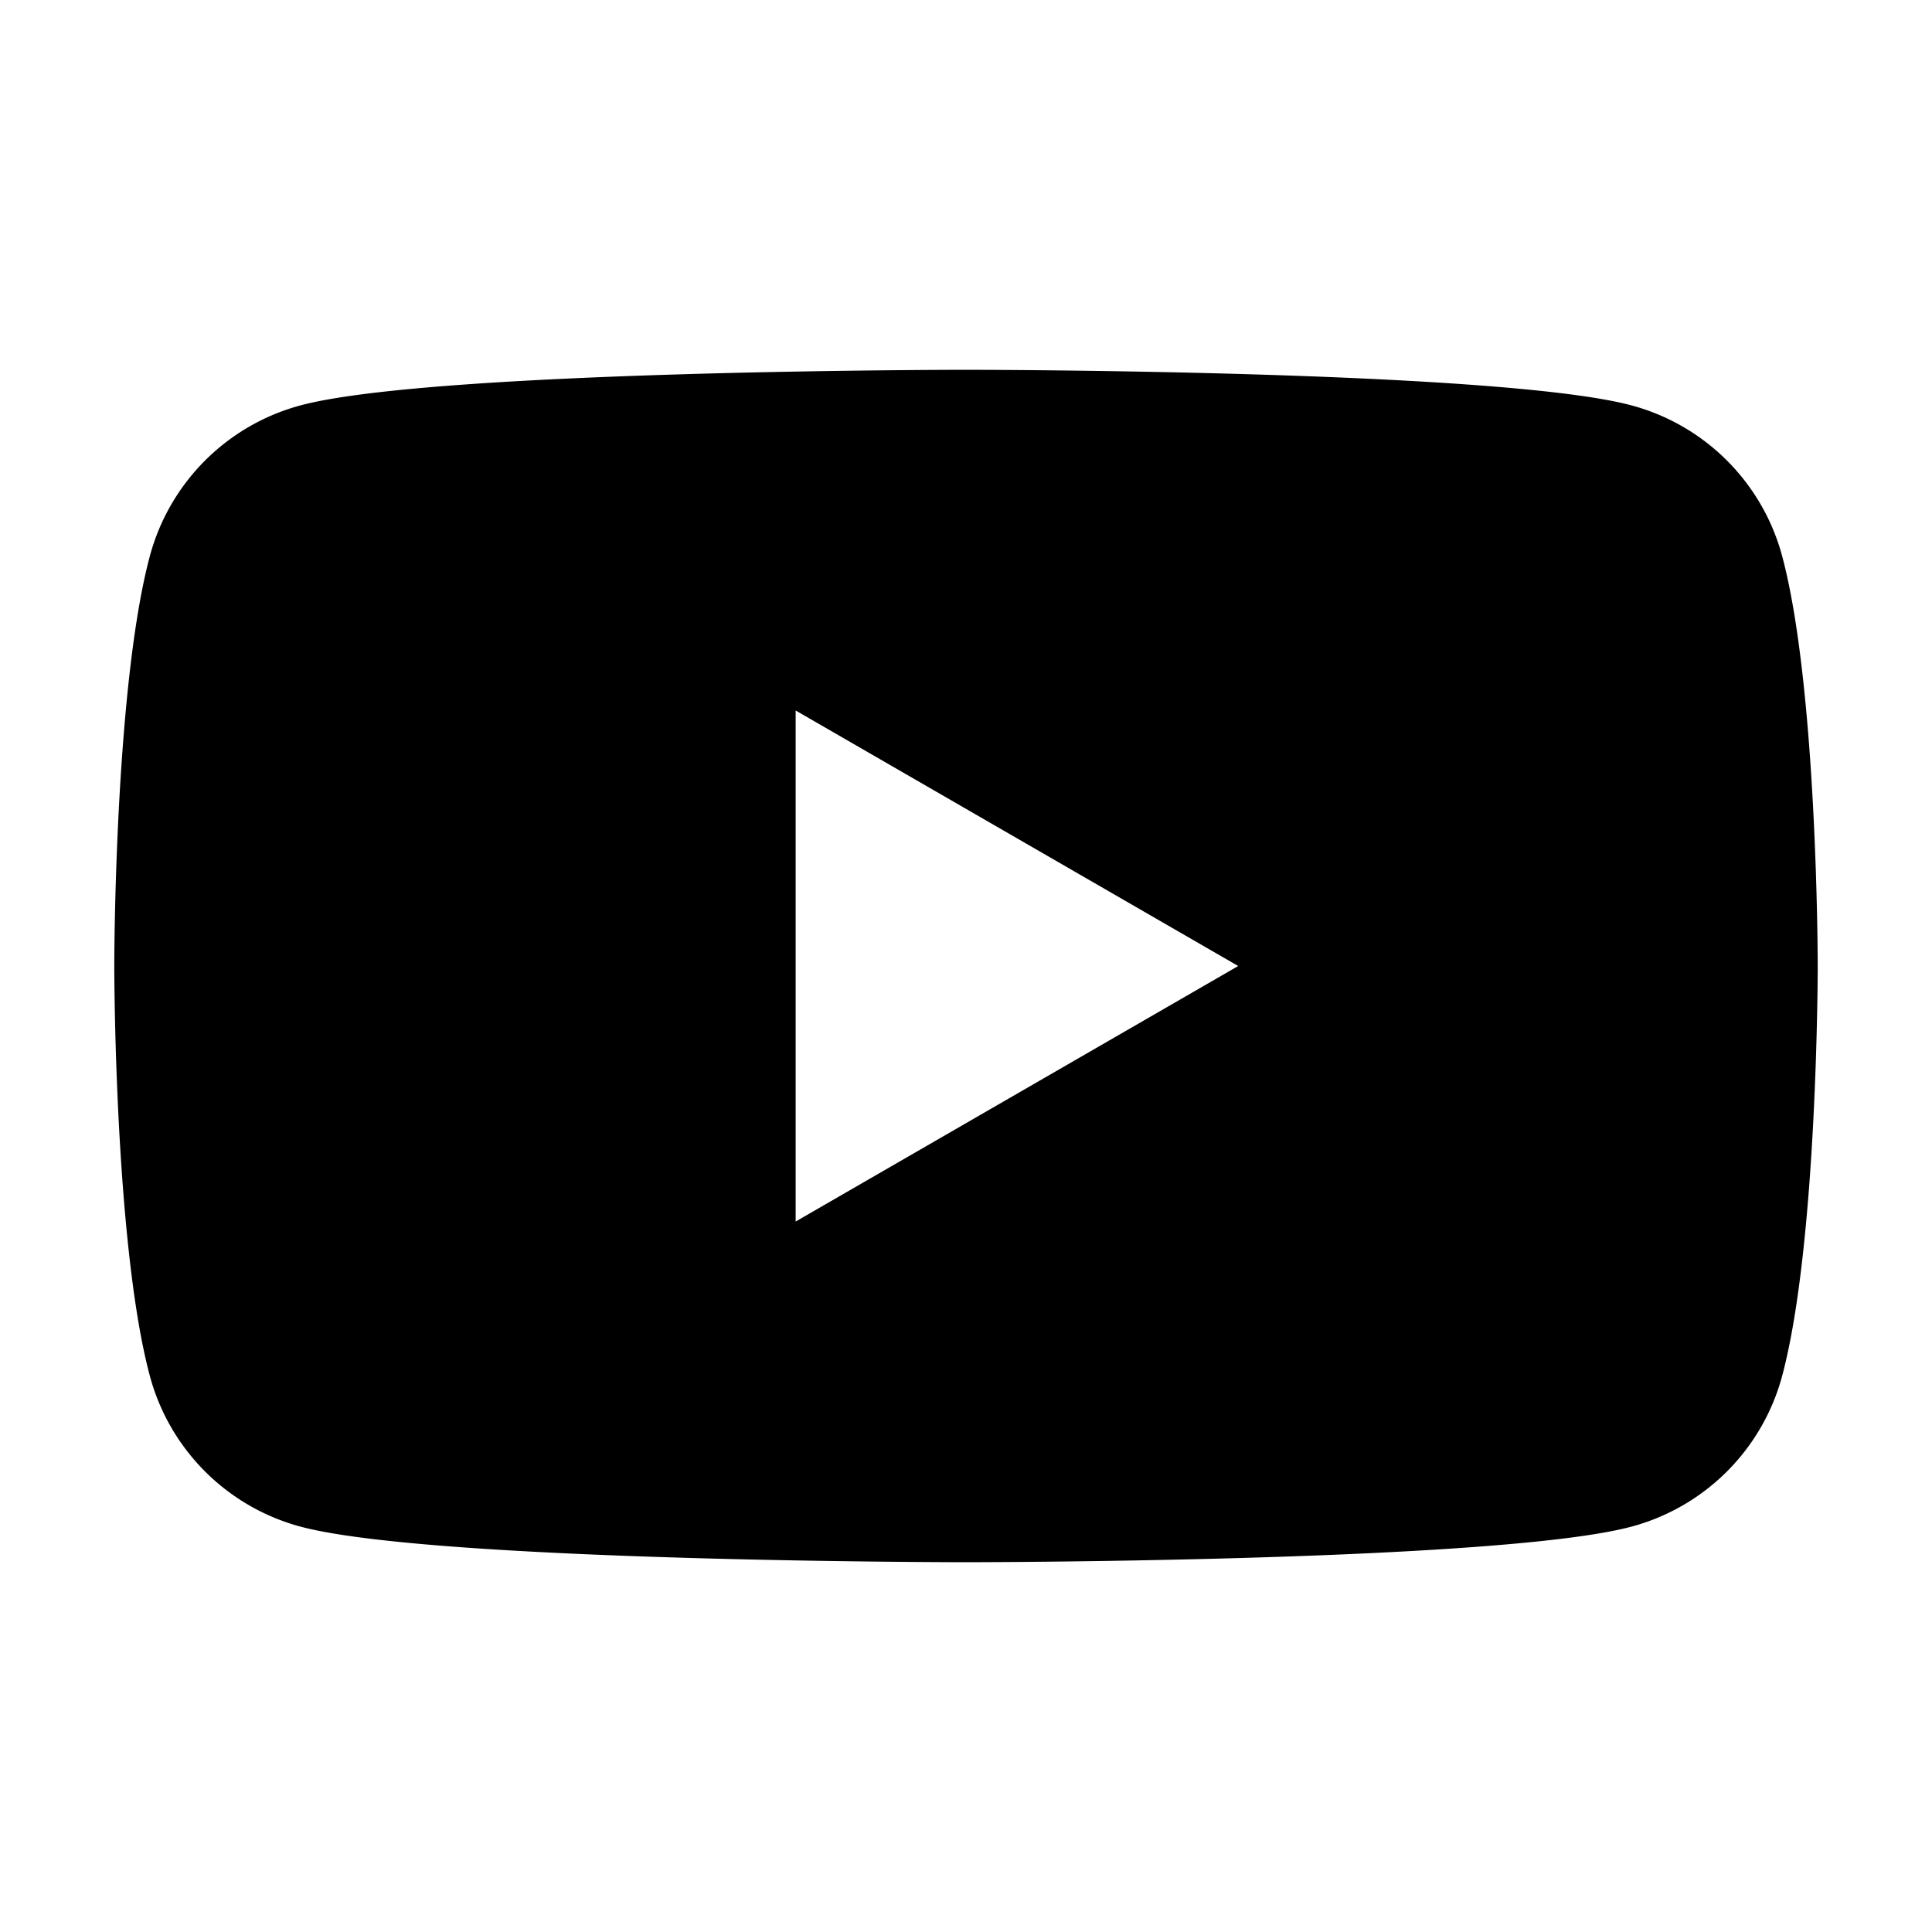 <?xml version="1.0" encoding="UTF-8"?>
<svg xmlns="http://www.w3.org/2000/svg" id="Layer_1" data-name="Layer 1" width="512" height="512" viewBox="0 0 512 512">
  <title>youtube-3</title>
  <path d="M472.283,147.344a56.53,56.53,0,0,0-39.91-39.91c-35.208-9.434-176.373-9.434-176.373-9.434s-141.166,0-176.374,9.434a56.534,56.534,0,0,0-39.909,39.91c-9.432,35.204-9.432,108.659-9.432,108.659s0,73.452,9.432,108.653A56.538,56.538,0,0,0,79.627,404.57c35.208,9.431,176.374,9.431,176.374,9.431s141.165,0,176.373-9.431a56.533,56.533,0,0,0,39.91-39.914c9.431-35.201,9.431-108.653,9.431-108.653s0-73.454-9.431-108.659ZM210.855,323.718V188.287l117.282,67.716L210.855,323.718Z"></path>
</svg>
